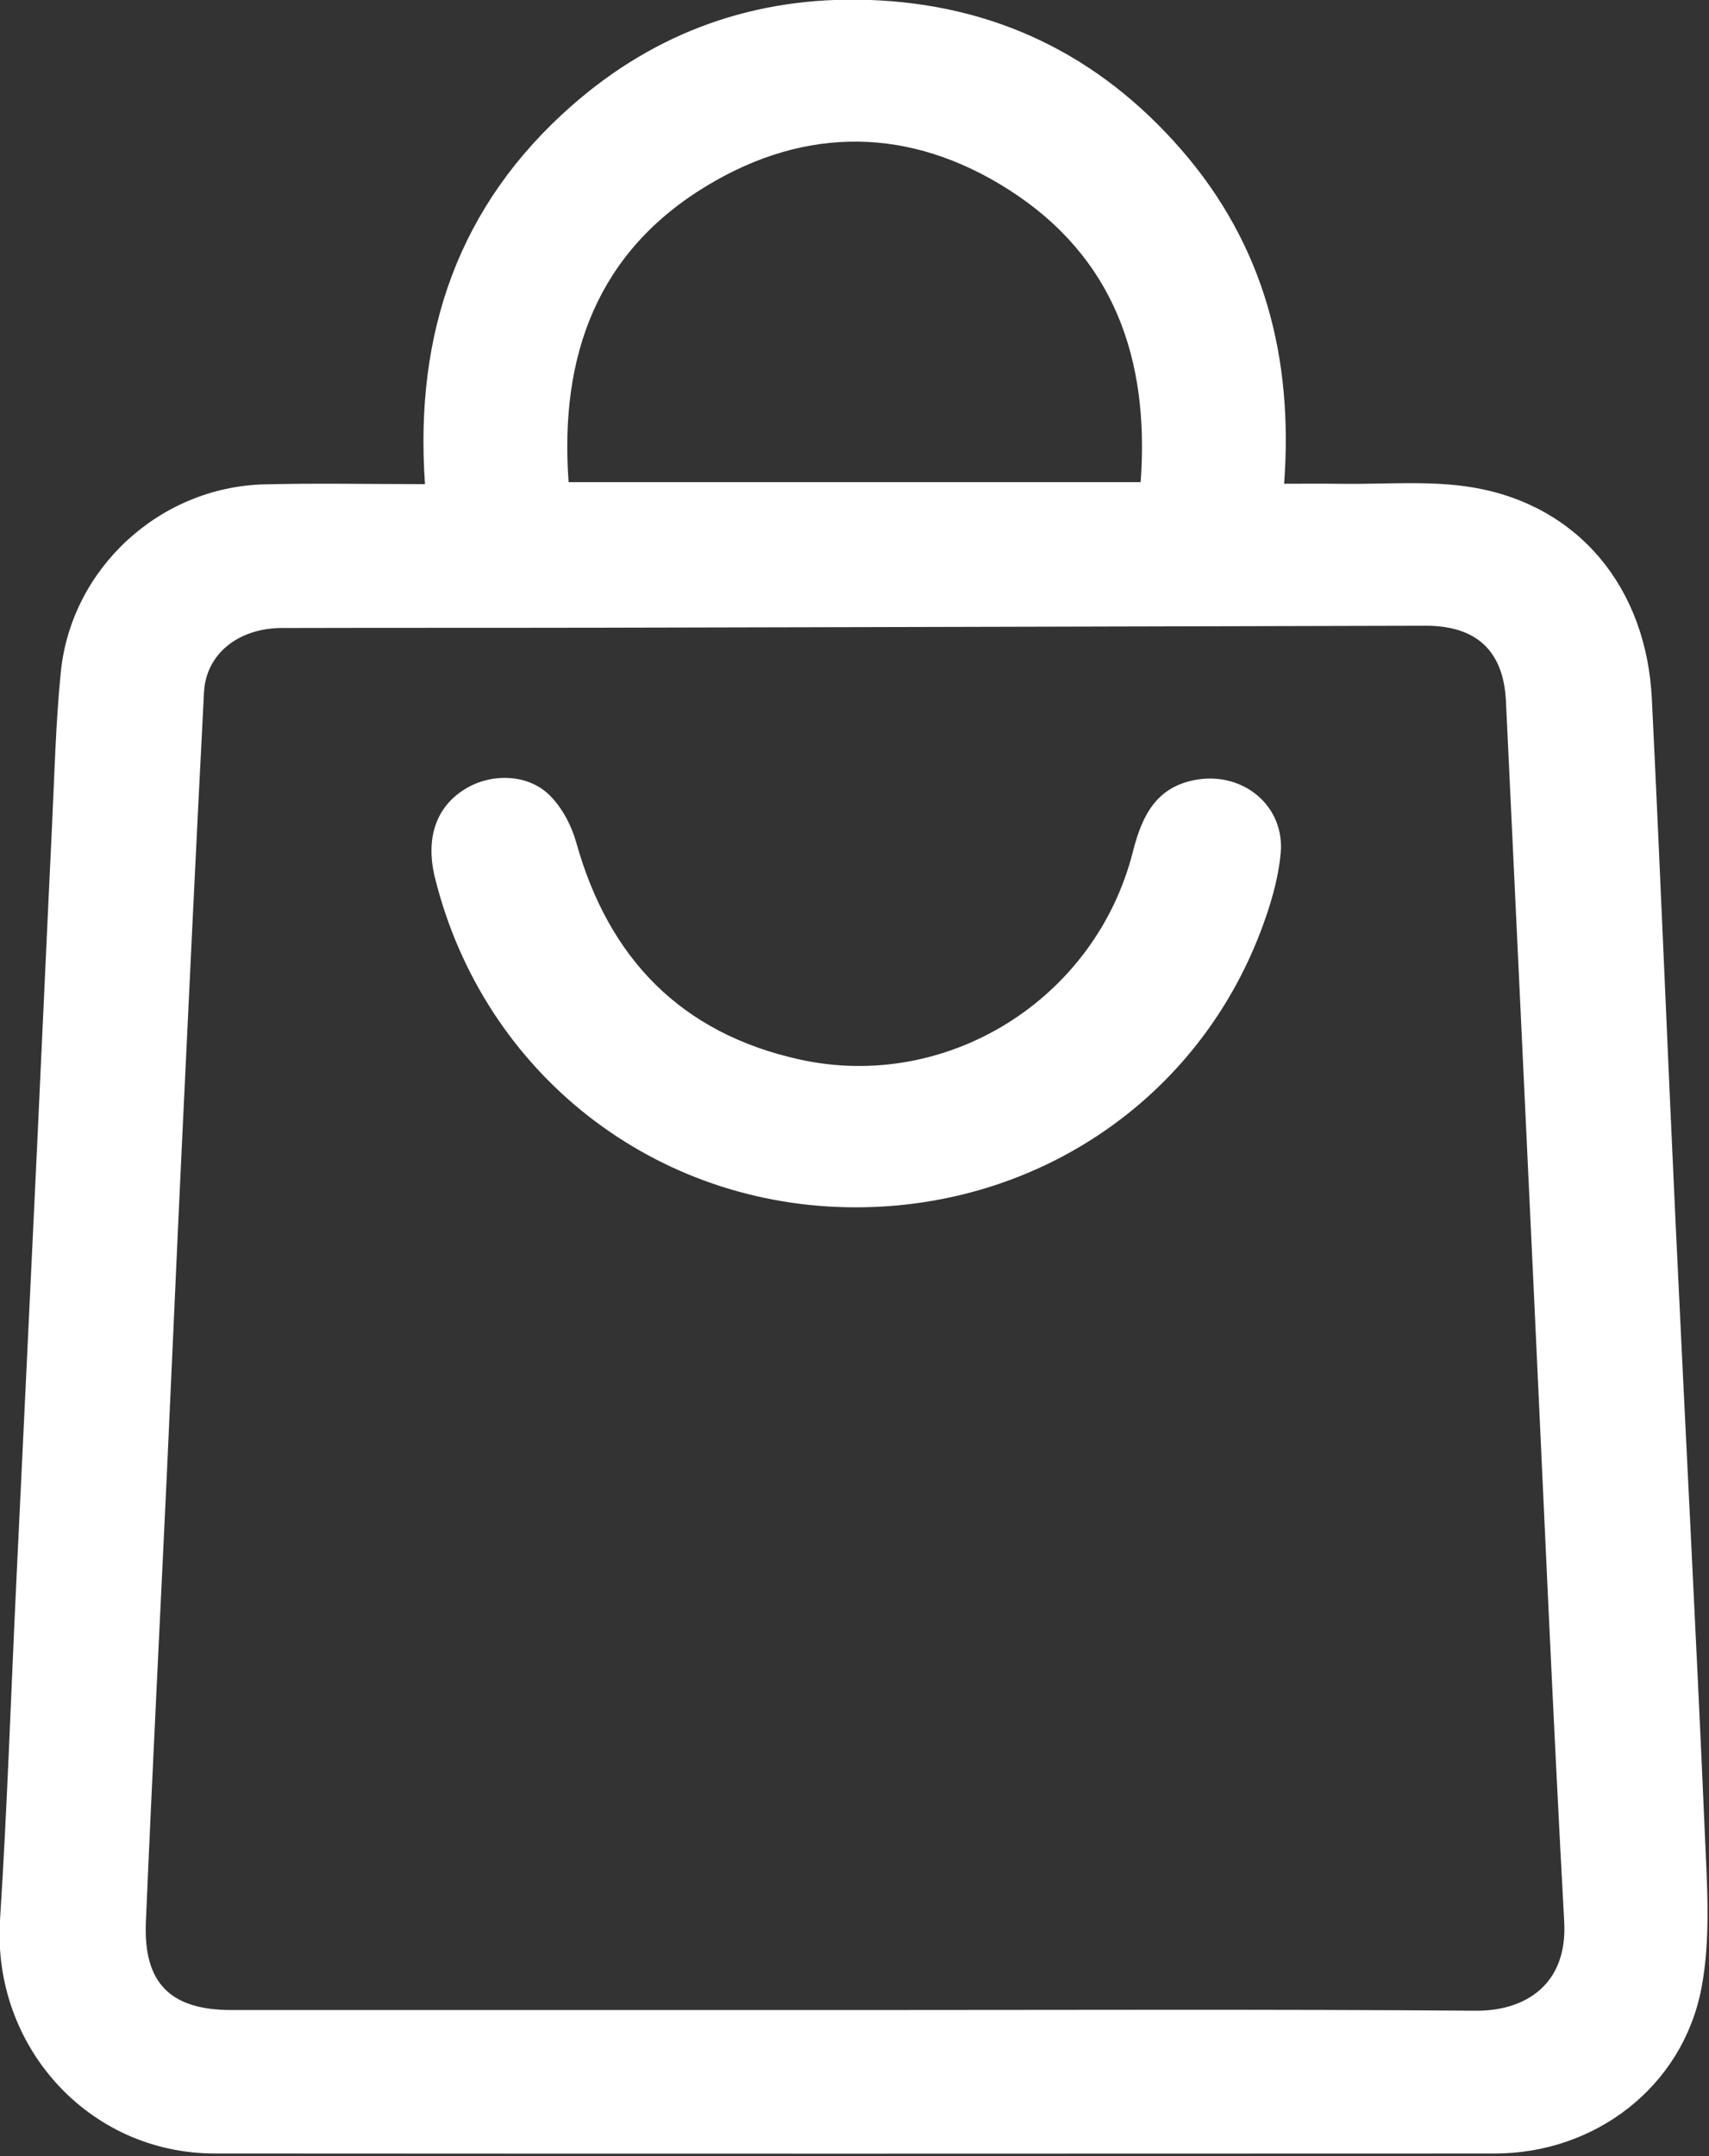 <svg xmlns="http://www.w3.org/2000/svg" xmlns:xlink="http://www.w3.org/1999/xlink" xmlns:serif="http://www.serif.com/" width="100%" height="100%" viewBox="0 0 616 777" xml:space="preserve" style="fill-rule:evenodd;clip-rule:evenodd;stroke-linejoin:round;stroke-miterlimit:2;"><rect x="0" y="0" width="616" height="777" fill="#333333" stroke="none"/>    <g transform="matrix(1,0,0,1,-3973.49,-13150.8)">        <g transform="matrix(8.333,0,0,8.333,0,10125)">            <g transform="matrix(1,0,0,1,501.433,435.233)">                <path d="M0,-51.273L24.744,-51.273C25.135,-56.593 23.589,-61.031 19.007,-63.94C14.776,-66.627 10.295,-66.686 6.002,-64.103C1.238,-61.237 -0.398,-56.739 0,-51.273M12.374,14.798C21.329,14.798 30.285,14.759 39.241,14.827C41.373,14.843 43.214,13.701 43.065,10.983C42.563,1.785 42.168,-7.419 41.734,-16.622C41.337,-25.017 40.945,-33.413 40.544,-41.807C40.44,-43.988 39.255,-45.07 37.063,-45.064C28.856,-45.042 20.648,-45.022 12.441,-45.003C8.815,-44.995 5.19,-44.987 1.564,-44.979C-3.091,-44.969 -7.747,-44.978 -12.402,-44.966C-14.29,-44.961 -15.685,-43.841 -15.771,-42.19C-16.109,-35.637 -16.421,-29.083 -16.732,-22.528C-16.958,-17.782 -17.161,-13.034 -17.382,-8.288C-17.683,-1.862 -18.012,4.563 -18.285,10.989C-18.397,13.637 -17.222,14.797 -14.591,14.797C-5.603,14.799 3.385,14.798 12.374,14.798M-6.213,-51.187C-6.672,-57.739 -4.751,-63.259 0.135,-67.553C3.783,-70.758 8.085,-72.285 12.948,-72.127C18.408,-71.949 22.939,-69.752 26.51,-65.641C30.069,-61.543 31.356,-56.688 30.95,-51.204C31.816,-51.204 32.579,-51.214 33.341,-51.202C35.278,-51.169 37.256,-51.362 39.145,-51.039C43.693,-50.259 46.62,-46.706 46.855,-41.909C47.227,-34.353 47.527,-26.794 47.883,-19.239C48.299,-10.391 48.77,-1.546 49.154,7.302C49.249,9.485 49.404,11.736 49,13.853C48.183,18.123 44.398,20.999 40.072,21.001C21.61,21.009 3.148,21.012 -15.313,21C-20.764,20.998 -24.945,16.354 -24.594,10.898C-24.286,6.092 -24.126,1.277 -23.898,-3.535C-23.597,-9.863 -23.291,-16.192 -22.992,-22.52C-22.774,-27.137 -22.569,-31.755 -22.347,-36.373C-22.239,-38.6 -22.187,-40.834 -21.966,-43.049C-21.519,-47.543 -17.689,-51.06 -13.168,-51.177C-10.911,-51.235 -8.651,-51.187 -6.213,-51.187" style="fill:white;fill-rule:nonzero;"></path>            </g>        </g>        <g transform="matrix(8.333,0,0,8.333,0,10125)">            <g transform="matrix(1,0,0,1,513.899,396.541)">                <path d="M0,18.778C-8.713,18.8 -16.137,13.007 -18.243,4.543C-18.665,2.845 -18.217,1.491 -16.976,0.708C-15.846,-0.005 -14.242,0.013 -13.288,0.958C-12.75,1.49 -12.341,2.265 -12.135,3.004C-10.731,8.021 -7.599,11.252 -2.481,12.383C3.907,13.795 10.326,9.779 11.942,3.4C12.342,1.82 12.973,0.543 14.773,0.274C16.767,-0.022 18.518,1.452 18.335,3.458C18.23,4.625 17.87,5.799 17.447,6.902C14.676,14.122 7.83,18.757 0,18.778" style="fill:white;fill-rule:nonzero;"></path>            </g>        </g>    </g></svg>